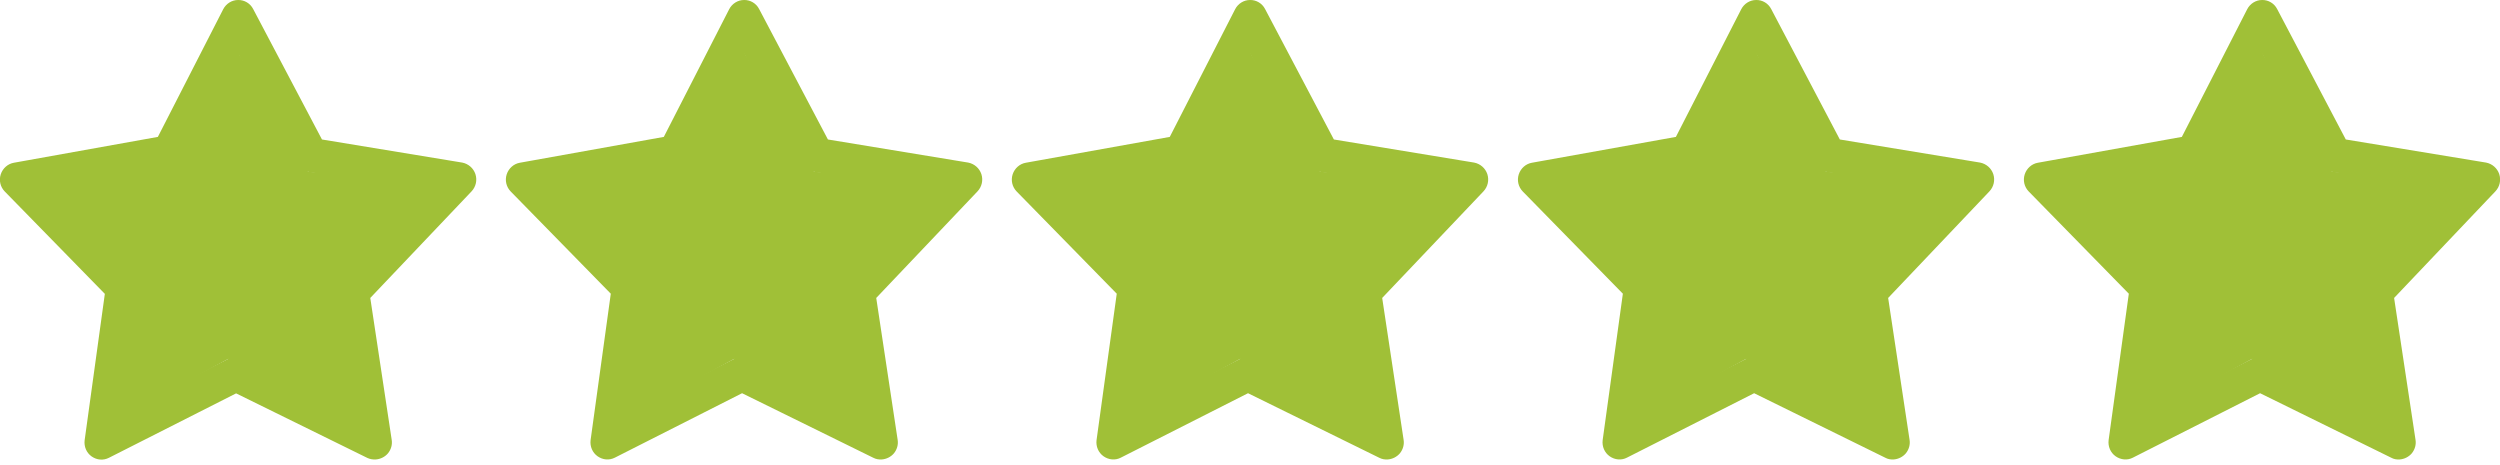 <?xml version="1.0" encoding="utf-8"?>
<!-- Generator: Adobe Illustrator 25.2.0, SVG Export Plug-In . SVG Version: 6.00 Build 0)  -->
<svg version="1.1" id="Calque_1" xmlns="http://www.w3.org/2000/svg" xmlns:xlink="http://www.w3.org/1999/xlink" x="0px" y="0px"
	 viewBox="0 0 1645.4 305.9" style="enable-background:new 0 0 1645.4 305.9;" xml:space="preserve">
<style type="text/css">
	.st0{fill:#A0C037;}
</style>
<g>
	<path class="st0" d="M913.3,302.4c3.1-0.2,6.1-1.7,8.1-4.1c2-2.5,2.9-5.7,2.4-8.8l-14.1-93.4l66.7-70.2h0c2.8-3,3.8-7.3,2.5-11.3
		c-1.3-3.9-4.6-6.8-8.7-7.6l-92.3-15.2L832.6,5.9c-1.9-3.7-5.8-6-9.9-5.9c-4.1,0-7.9,2.4-9.8,6.1l-43,84l-94.7,17v0
		c-4.1,0.7-7.4,3.7-8.7,7.6c-1.3,4-0.3,8.3,2.6,11.3l65.9,67.3l-13.3,96.4v0c-0.5,4.1,1.2,8.2,4.6,10.6c3.4,2.4,7.8,2.8,11.4,0.9
		l83.7-42.4l86.4,42.5h0C909.5,302.2,911.4,302.5,913.3,302.4L913.3,302.4z M898.5,271.7l-72.3-35.6h0c-3.2-1.6-6.9-1.5-10,0.1
		l-69.4,35.4l11-80.6h0c0.5-3.5-0.7-7-3.1-9.5L700,125.6l79.2-14.3h0c3.4-0.6,6.4-2.8,8-5.9l35.7-70l37.9,71.8v0
		c1.6,3.1,4.6,5.3,8.1,5.9l76.8,12.7l-55.8,58.6l0,0c-2.5,2.5-3.6,6.1-3.1,9.6L898.5,271.7L898.5,271.7z"/>
	<polygon class="st0" points="733.7,281.2 744.7,188.2 682.7,118.2 773.7,100.2 816.7,24.2 868.8,113.1 959.7,119.2 898.7,194.2 
		905.7,281.2 816.2,236.2 	"/>
</g>
<g>
	<path class="st0" d="M1246.3,302.4c3.1-0.2,6.1-1.7,8.1-4.1c2-2.5,2.9-5.7,2.4-8.8l-14.1-93.4l66.7-70.2h0c2.8-3,3.8-7.3,2.5-11.3
		c-1.3-3.9-4.6-6.8-8.7-7.6l-92.3-15.2l-45.2-85.9c-1.9-3.7-5.8-6-9.9-5.9c-4.1,0-7.9,2.4-9.8,6.1l-43,84l-94.7,17v0
		c-4.1,0.7-7.4,3.7-8.7,7.6c-1.3,4-0.3,8.3,2.6,11.3l65.9,67.3l-13.3,96.4v0c-0.5,4.1,1.2,8.2,4.6,10.6c3.4,2.4,7.8,2.8,11.4,0.9
		l83.7-42.4l86.4,42.5h0C1242.5,302.2,1244.4,302.5,1246.3,302.4L1246.3,302.4z M1231.5,271.7l-72.3-35.6h0c-3.2-1.6-6.9-1.5-10,0.1
		l-69.4,35.4l11-80.6h0c0.5-3.5-0.7-7-3.1-9.5l-54.7-55.9l79.2-14.3h0c3.4-0.6,6.4-2.8,8-5.9l35.7-70l37.9,71.8v0
		c1.6,3.1,4.6,5.3,8.1,5.9l76.8,12.7l-55.8,58.6l0,0c-2.5,2.5-3.6,6.1-3.1,9.6L1231.5,271.7L1231.5,271.7z"/>
	<polygon class="st0" points="1066.7,281.2 1077.7,188.2 1015.7,118.2 1106.7,100.2 1149.7,24.2 1201.8,113.1 1292.7,119.2 
		1231.7,194.2 1238.7,281.2 1149.2,236.2 	"/>
</g>
<g>
	<path class="st0" d="M580.3,302.4c3.1-0.2,6.1-1.7,8.1-4.1c2-2.5,2.9-5.7,2.4-8.8l-14.1-93.4l66.7-70.2h0c2.8-3,3.8-7.3,2.5-11.3
		c-1.3-3.9-4.6-6.8-8.7-7.6l-92.3-15.2L499.6,5.9c-1.9-3.7-5.8-6-9.9-5.9c-4.1,0-7.9,2.4-9.8,6.1l-43,84l-94.7,17v0
		c-4.1,0.7-7.4,3.7-8.7,7.6c-1.3,4-0.3,8.3,2.6,11.3l65.9,67.3l-13.3,96.4v0c-0.5,4.1,1.2,8.2,4.6,10.6c3.4,2.4,7.7,2.8,11.4,0.9
		l83.7-42.4l86.4,42.5h0C576.5,302.2,578.4,302.5,580.3,302.4L580.3,302.4z M565.5,271.7l-72.3-35.6h0c-3.2-1.6-6.9-1.5-10,0.1
		l-69.4,35.4l11-80.6h0c0.5-3.5-0.7-7-3.1-9.5L367,125.6l79.2-14.3h0c3.4-0.6,6.4-2.8,8-5.9l35.7-70l37.9,71.8v0
		c1.6,3.1,4.6,5.3,8.1,5.9l76.8,12.7l-55.8,58.6l0,0c-2.5,2.5-3.6,6.1-3.1,9.6L565.5,271.7L565.5,271.7z"/>
	<polygon class="st0" points="400.7,281.2 411.7,188.2 349.7,118.2 440.7,100.2 483.7,24.2 535.8,113.1 626.7,119.2 565.7,194.2 
		572.7,281.2 483.2,236.2 	"/>
</g>
<g>
	<path class="st0" d="M1579.3,302.4c3.1-0.2,6.1-1.7,8.1-4.1c2-2.5,2.9-5.7,2.4-8.8l-14.1-93.4l66.7-70.2h0c2.8-3,3.8-7.3,2.5-11.3
		c-1.3-3.9-4.6-6.8-8.7-7.6l-92.3-15.2l-45.2-85.9c-1.9-3.7-5.8-6-9.9-5.9c-4.1,0-7.9,2.4-9.8,6.1l-43,84l-94.7,17v0
		c-4.1,0.7-7.4,3.7-8.7,7.6c-1.3,4-0.3,8.3,2.6,11.3l65.9,67.3l-13.3,96.4v0c-0.5,4.1,1.2,8.2,4.6,10.6c3.4,2.4,7.8,2.8,11.4,0.9
		l83.7-42.4l86.4,42.5h0C1575.5,302.2,1577.4,302.5,1579.3,302.4L1579.3,302.4z M1564.5,271.7l-72.3-35.6h0c-3.2-1.6-6.9-1.5-10,0.1
		l-69.4,35.4l11-80.6h0c0.5-3.5-0.7-7-3.1-9.5l-54.7-55.9l79.2-14.3h0c3.4-0.6,6.4-2.8,8-5.9l35.7-70l37.9,71.8v0
		c1.6,3.1,4.6,5.3,8.1,5.9l76.8,12.7l-55.8,58.6l0,0c-2.5,2.5-3.6,6.1-3.1,9.6L1564.5,271.7L1564.5,271.7z"/>
	<polygon class="st0" points="1399.7,281.2 1410.7,188.2 1348.7,118.2 1439.7,100.2 1482.7,24.2 1534.8,113.1 1625.7,119.2 
		1564.7,194.2 1571.7,281.2 1482.2,236.2 	"/>
</g>
<g>
	<path class="st0" d="M247.3,302.4c3.1-0.2,6.1-1.7,8.1-4.1c2-2.5,2.9-5.7,2.4-8.8l-14.1-93.4l66.7-70.2h0c2.8-3,3.8-7.3,2.5-11.3
		c-1.3-3.9-4.6-6.8-8.7-7.6l-92.3-15.2L166.6,5.9c-1.9-3.7-5.8-6-9.9-5.9c-4.1,0-7.9,2.4-9.8,6.1l-43,84l-94.7,17v0
		c-4.1,0.7-7.4,3.7-8.7,7.6c-1.3,4-0.3,8.3,2.6,11.3L69,193.4l-13.3,96.4v0c-0.5,4.1,1.2,8.2,4.6,10.6c3.4,2.4,7.7,2.8,11.4,0.9
		l83.7-42.4l86.4,42.5h0C243.5,302.2,245.4,302.5,247.3,302.4L247.3,302.4z M232.5,271.7l-72.3-35.6h0c-3.2-1.6-6.9-1.5-10,0.1
		l-69.4,35.4l11-80.6h0c0.5-3.5-0.7-7-3.1-9.5L34,125.6l79.2-14.3h0c3.4-0.6,6.4-2.8,8-5.9l35.7-70l37.9,71.8v0
		c1.6,3.1,4.6,5.3,8.1,5.9l76.8,12.7l-55.8,58.6l0,0c-2.5,2.5-3.6,6.1-3.1,9.6L232.5,271.7L232.5,271.7z"/>
	<polygon class="st0" points="67.7,281.2 78.7,188.2 16.7,118.2 107.7,100.2 150.7,24.2 202.8,113.1 293.7,119.2 232.7,194.2 
		239.7,281.2 150.2,236.2 	"/>
</g>
</svg>
